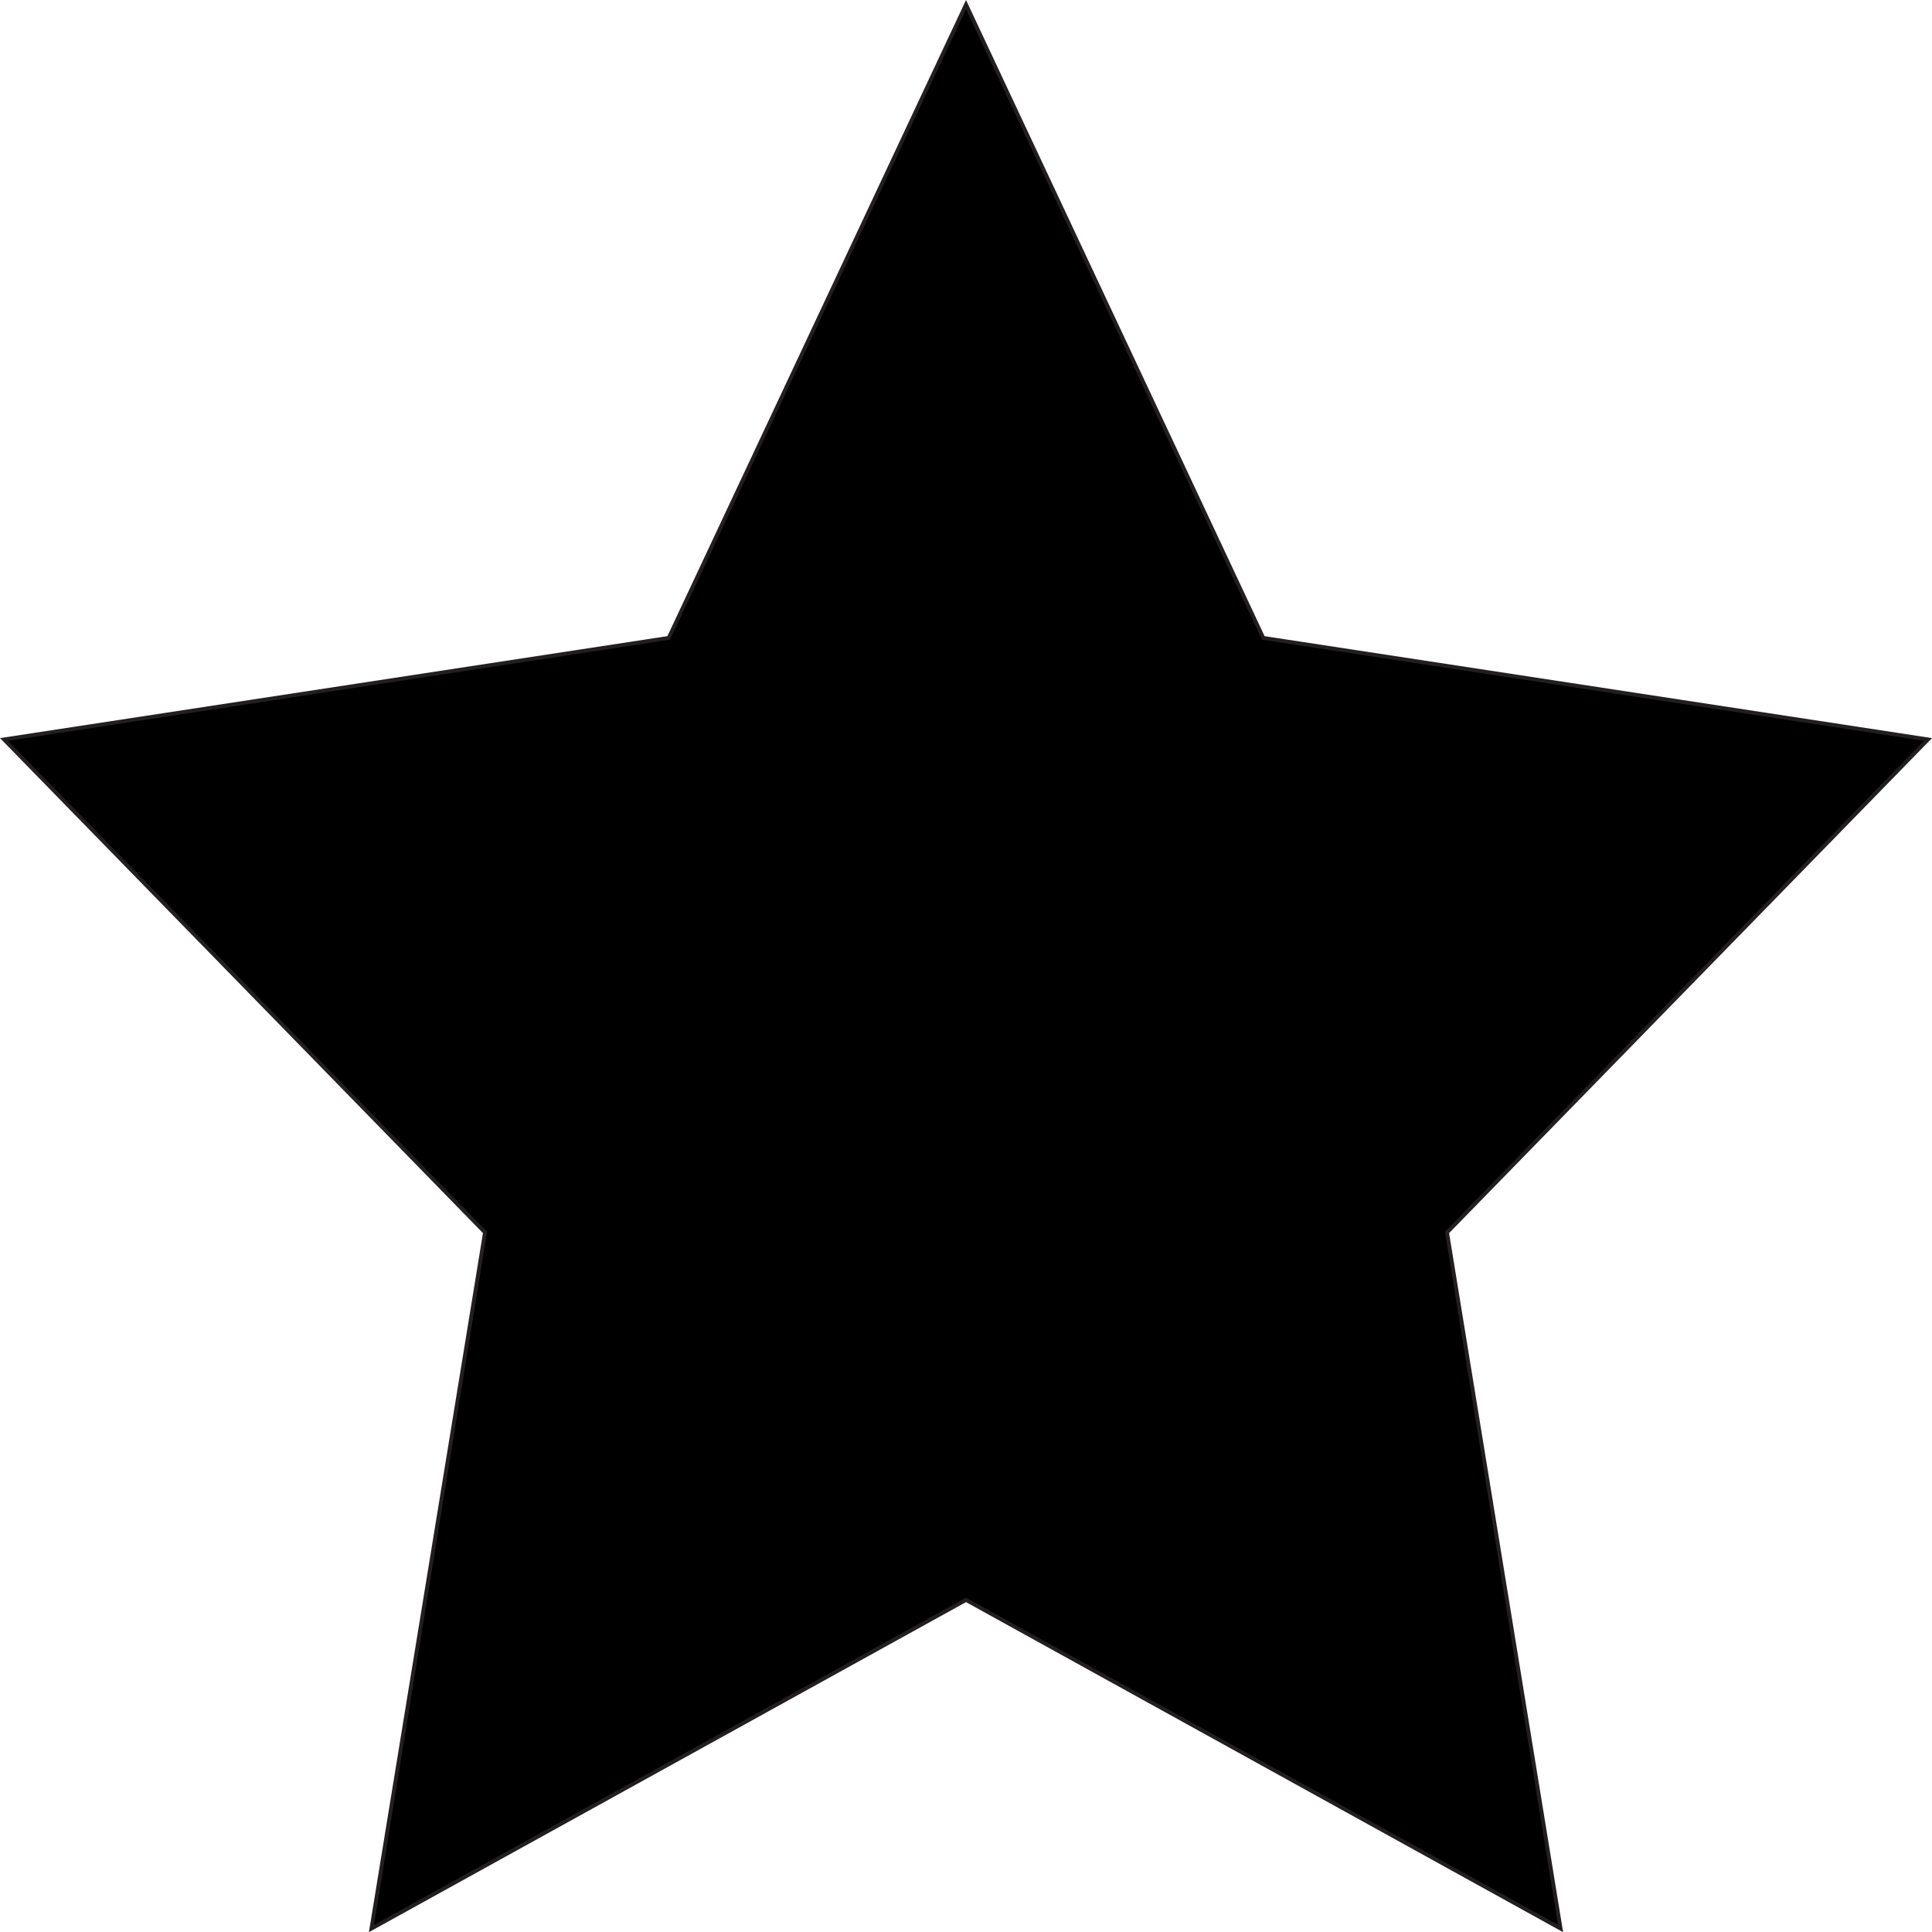 <?xml version="1.0" encoding="UTF-8"?><svg id="a" xmlns="http://www.w3.org/2000/svg" viewBox="0 0 502.07 502.11"><polygon points="251.04 1.18 328.29 165.77 501.04 192.16 376.04 320.28 405.55 501.18 251.04 415.77 96.53 501.18 126.04 320.28 1.04 192.16 173.78 165.77 251.04 1.18" style="stroke:#231f20; stroke-miterlimit:10;"/></svg>